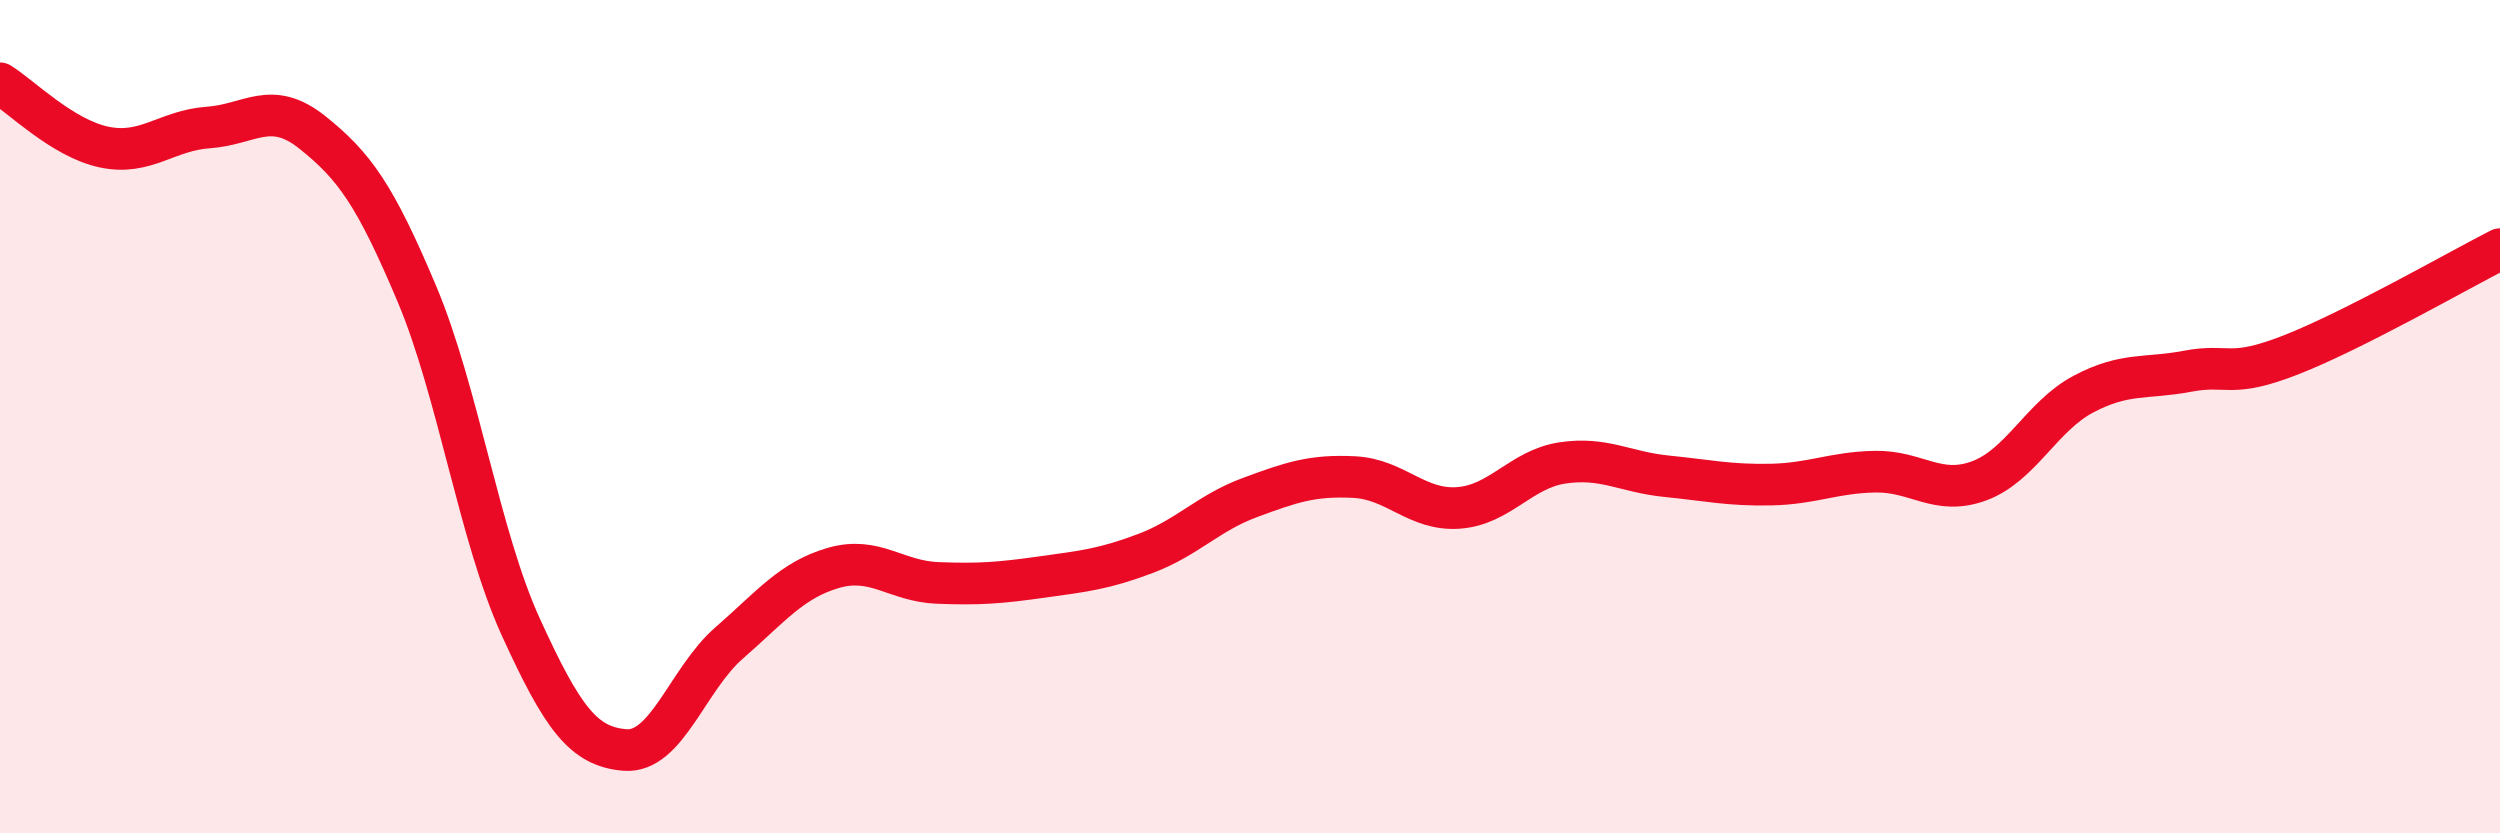 
    <svg width="60" height="20" viewBox="0 0 60 20" xmlns="http://www.w3.org/2000/svg">
      <path
        d="M 0,2 C 0.5,2.31 1.5,3.32 2.5,3.53 C 3.5,3.74 4,3.13 5,3.06 C 6,2.99 6.5,2.38 7.5,3.18 C 8.5,3.98 9,4.67 10,7.04 C 11,9.41 11.5,12.86 12.5,15.05 C 13.5,17.24 14,17.92 15,18 C 16,18.08 16.5,16.3 17.5,15.43 C 18.5,14.56 19,13.92 20,13.63 C 21,13.34 21.5,13.95 22.5,13.99 C 23.5,14.03 24,13.99 25,13.85 C 26,13.71 26.5,13.66 27.5,13.28 C 28.5,12.9 29,12.31 30,11.94 C 31,11.57 31.5,11.4 32.5,11.45 C 33.5,11.5 34,12.26 35,12.19 C 36,12.12 36.5,11.26 37.5,11.11 C 38.5,10.96 39,11.33 40,11.43 C 41,11.53 41.5,11.65 42.5,11.63 C 43.5,11.61 44,11.34 45,11.32 C 46,11.3 46.5,11.91 47.5,11.54 C 48.5,11.17 49,9.99 50,9.46 C 51,8.93 51.5,9.1 52.5,8.91 C 53.5,8.72 53.5,9.1 55,8.51 C 56.5,7.92 59,6.49 60,5.98L60 20L0 20Z"
        fill="#EB0A25"
        opacity="0.1"
        stroke-linecap="round"
        stroke-linejoin="round"
      />
      <path
        d="M 0,2 C 0.5,2.31 1.5,3.32 2.5,3.53 C 3.5,3.74 4,3.13 5,3.06 C 6,2.99 6.5,2.38 7.5,3.18 C 8.5,3.98 9,4.67 10,7.04 C 11,9.41 11.5,12.86 12.5,15.05 C 13.5,17.24 14,17.92 15,18 C 16,18.08 16.5,16.3 17.5,15.43 C 18.5,14.56 19,13.92 20,13.63 C 21,13.34 21.5,13.95 22.5,13.99 C 23.5,14.03 24,13.99 25,13.85 C 26,13.71 26.5,13.66 27.5,13.28 C 28.5,12.9 29,12.31 30,11.94 C 31,11.57 31.5,11.4 32.5,11.45 C 33.5,11.5 34,12.26 35,12.19 C 36,12.12 36.5,11.26 37.5,11.11 C 38.5,10.96 39,11.33 40,11.43 C 41,11.53 41.5,11.65 42.5,11.63 C 43.5,11.61 44,11.34 45,11.32 C 46,11.3 46.5,11.91 47.5,11.54 C 48.5,11.17 49,9.99 50,9.46 C 51,8.93 51.5,9.1 52.5,8.91 C 53.5,8.72 53.5,9.1 55,8.51 C 56.5,7.92 59,6.49 60,5.98"
        stroke="#EB0A25"
        stroke-width="1"
        fill="none"
        stroke-linecap="round"
        stroke-linejoin="round"
      />
    </svg>
  